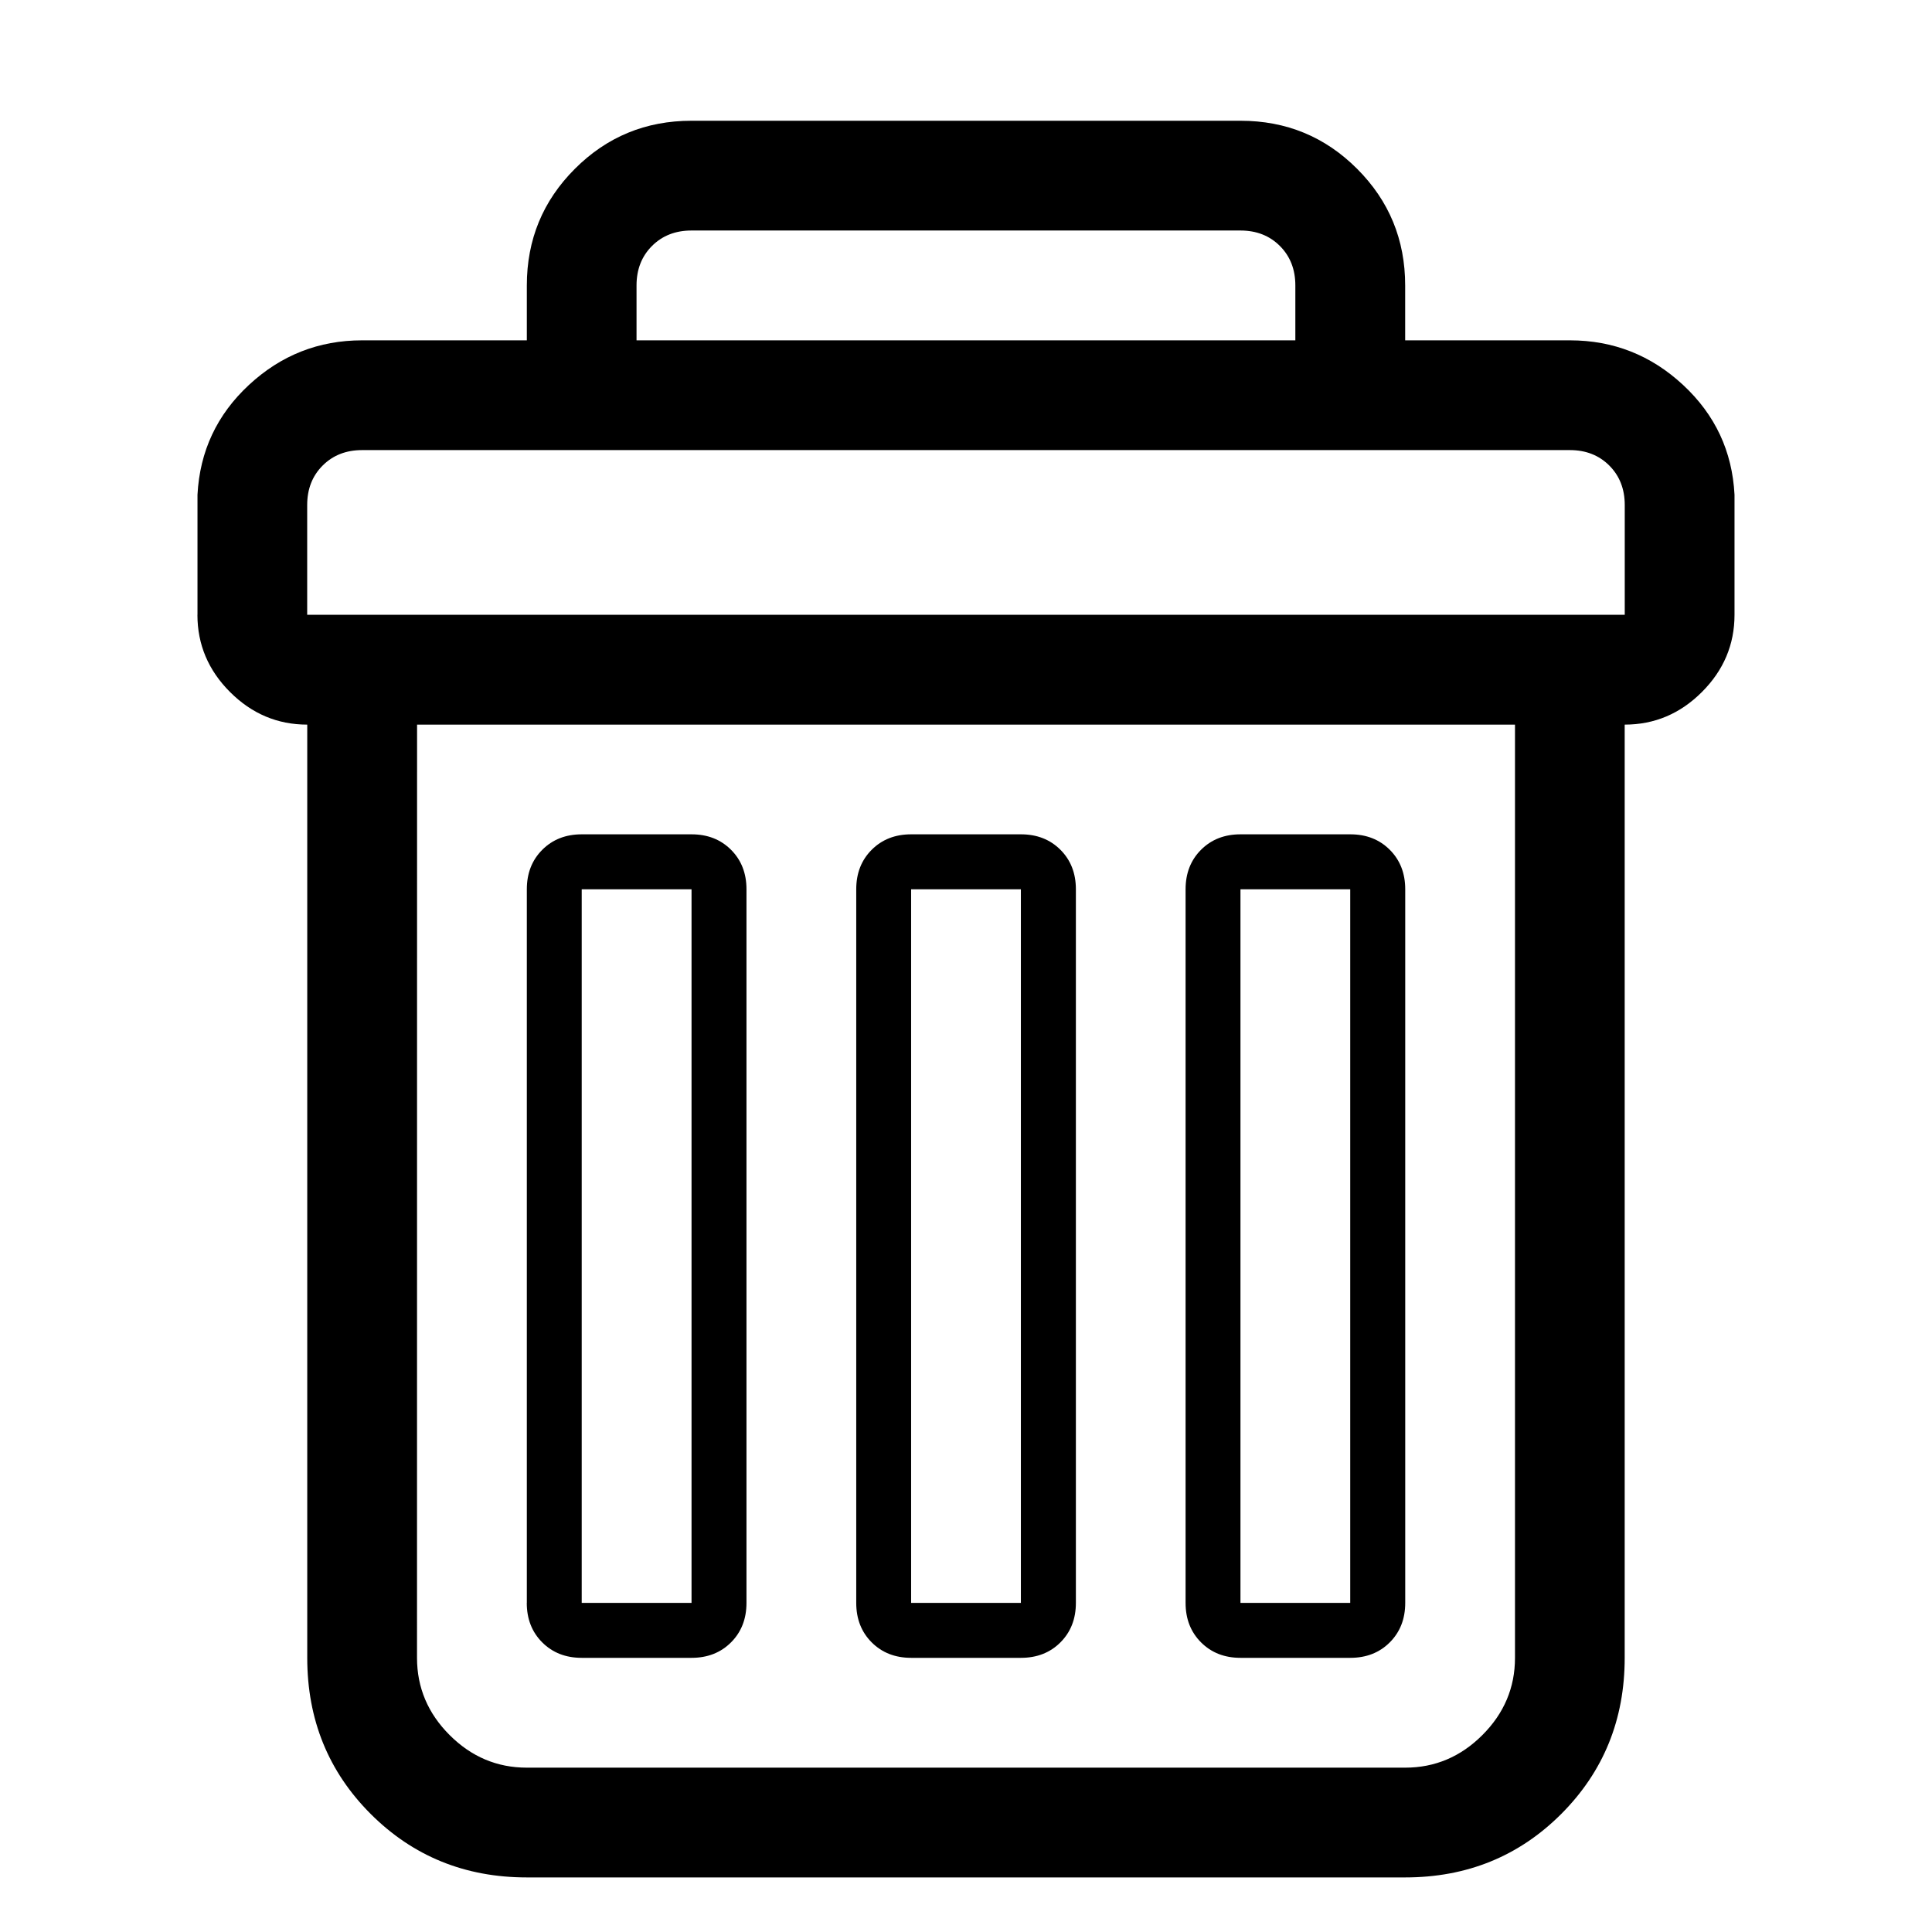 <?xml version="1.0" encoding="UTF-8" standalone="no"?>
<!-- Created with Inkscape (http://www.inkscape.org/) -->

<svg
   width="32"
   height="32"
   viewBox="0 0 32 32"
   version="1.1"
   id="svg1"
   xml:space="preserve"
   inkscape:version="1.3.2 (091e20e, 2023-11-25, custom)"
   sodipodi:docname="trash.svg"
   xmlns:inkscape="http://www.inkscape.org/namespaces/inkscape"
   xmlns:sodipodi="http://sodipodi.sourceforge.net/DTD/sodipodi-0.dtd"
   xmlns="http://www.w3.org/2000/svg"
   xmlns:svg="http://www.w3.org/2000/svg"><sodipodi:namedview
     id="namedview1"
     pagecolor="#ffffff"
     bordercolor="#000000"
     borderopacity="0.25"
     inkscape:showpageshadow="2"
     inkscape:pageopacity="0.0"
     inkscape:pagecheckerboard="0"
     inkscape:deskcolor="#d1d1d1"
     inkscape:document-units="px"
     inkscape:zoom="17.964932"
     inkscape:cx="21.180153"
     inkscape:cy="20.122537"
     inkscape:window-width="1920"
     inkscape:window-height="1009"
     inkscape:window-x="-8"
     inkscape:window-y="-8"
     inkscape:window-maximized="1"
     inkscape:current-layer="layer1"
     showgrid="true"><inkscape:grid
       id="grid2"
       units="px"
       originx="0"
       originy="0"
       spacingx="1"
       spacingy="1"
       empcolor="#0099e5"
       empopacity="0.302"
       color="#0099e5"
       opacity="0.149"
       empspacing="8"
       dotted="false"
       gridanglex="30"
       gridanglez="30"
       visible="true" /></sodipodi:namedview><defs
     id="defs1" /><g
     inkscape:label="Layer 1"
     inkscape:groupmode="layer"
     id="layer1"><path
       d="M 3.271,10.183 V 8.194 Q 3.328,7.114 4.123,6.376 4.919,5.637 5.998,5.637 H 8.726 V 4.728 q 0,-1.137 0.796,-1.932 Q 10.317,2 11.454,2 h 9.092 q 1.137,0 1.932,0.796 0.796,0.796 0.796,1.932 v 0.909 h 2.728 q 1.08,0 1.875,0.739 0.796,0.739 0.852,1.818 v 1.989 q 0,0.739 -0.54,1.279 -0.54,0.54 -1.279,0.54 v 15.457 q 0,1.534 -1.051,2.586 -1.051,1.051 -2.586,1.051 H 8.726 q -1.534,0 -2.586,-1.051 -1.051,-1.051 -1.051,-2.586 V 12.002 q -0.739,0 -1.279,-0.54 -0.54,-0.54 -0.54,-1.279 z m 1.818,0 H 26.911 V 8.365 q 0,-0.398 -0.256,-0.654 Q 26.399,7.455 26.002,7.455 H 5.998 q -0.398,0 -0.654,0.256 -0.256,0.256 -0.256,0.654 v 1.818 z m 1.818,17.276 q 0,0.739 0.54,1.279 0.54,0.54 1.279,0.54 H 23.274 q 0.739,0 1.279,-0.54 0.54,-0.54 0.54,-1.279 V 12.002 H 6.908 Z M 8.726,26.549 V 14.729 q 0,-0.398 0.256,-0.654 0.256,-0.256 0.654,-0.256 h 1.818 q 0.398,0 0.654,0.256 0.256,0.256 0.256,0.654 v 11.82 q 0,0.398 -0.256,0.654 -0.256,0.256 -0.654,0.256 H 9.635 q -0.398,0 -0.654,-0.256 -0.256,-0.256 -0.256,-0.654 z m 0.909,0 H 11.454 V 14.729 H 9.635 Z M 10.545,5.637 H 21.455 V 4.728 q 0,-0.398 -0.256,-0.654 -0.256,-0.256 -0.654,-0.256 h -9.092 q -0.398,0 -0.654,0.256 -0.256,0.256 -0.256,0.654 V 5.637 Z M 14.182,26.549 V 14.729 q 0,-0.398 0.256,-0.654 0.256,-0.256 0.654,-0.256 h 1.818 q 0.398,0 0.654,0.256 0.256,0.256 0.256,0.654 v 11.82 q 0,0.398 -0.256,0.654 -0.256,0.256 -0.654,0.256 h -1.818 q -0.398,0 -0.654,-0.256 -0.256,-0.256 -0.256,-0.654 z m 0.909,0 h 1.818 V 14.729 h -1.818 z m 4.546,0 V 14.729 q 0,-0.398 0.256,-0.654 0.256,-0.256 0.654,-0.256 h 1.818 q 0.398,0 0.654,0.256 0.256,0.256 0.256,0.654 v 11.82 q 0,0.398 -0.256,0.654 -0.256,0.256 -0.654,0.256 h -1.818 q -0.398,0 -0.654,-0.256 -0.256,-0.256 -0.256,-0.654 z m 0.909,0 h 1.818 V 14.729 h -1.818 z"
       id="path1"
       style="stroke-width:1" /></g></svg>

